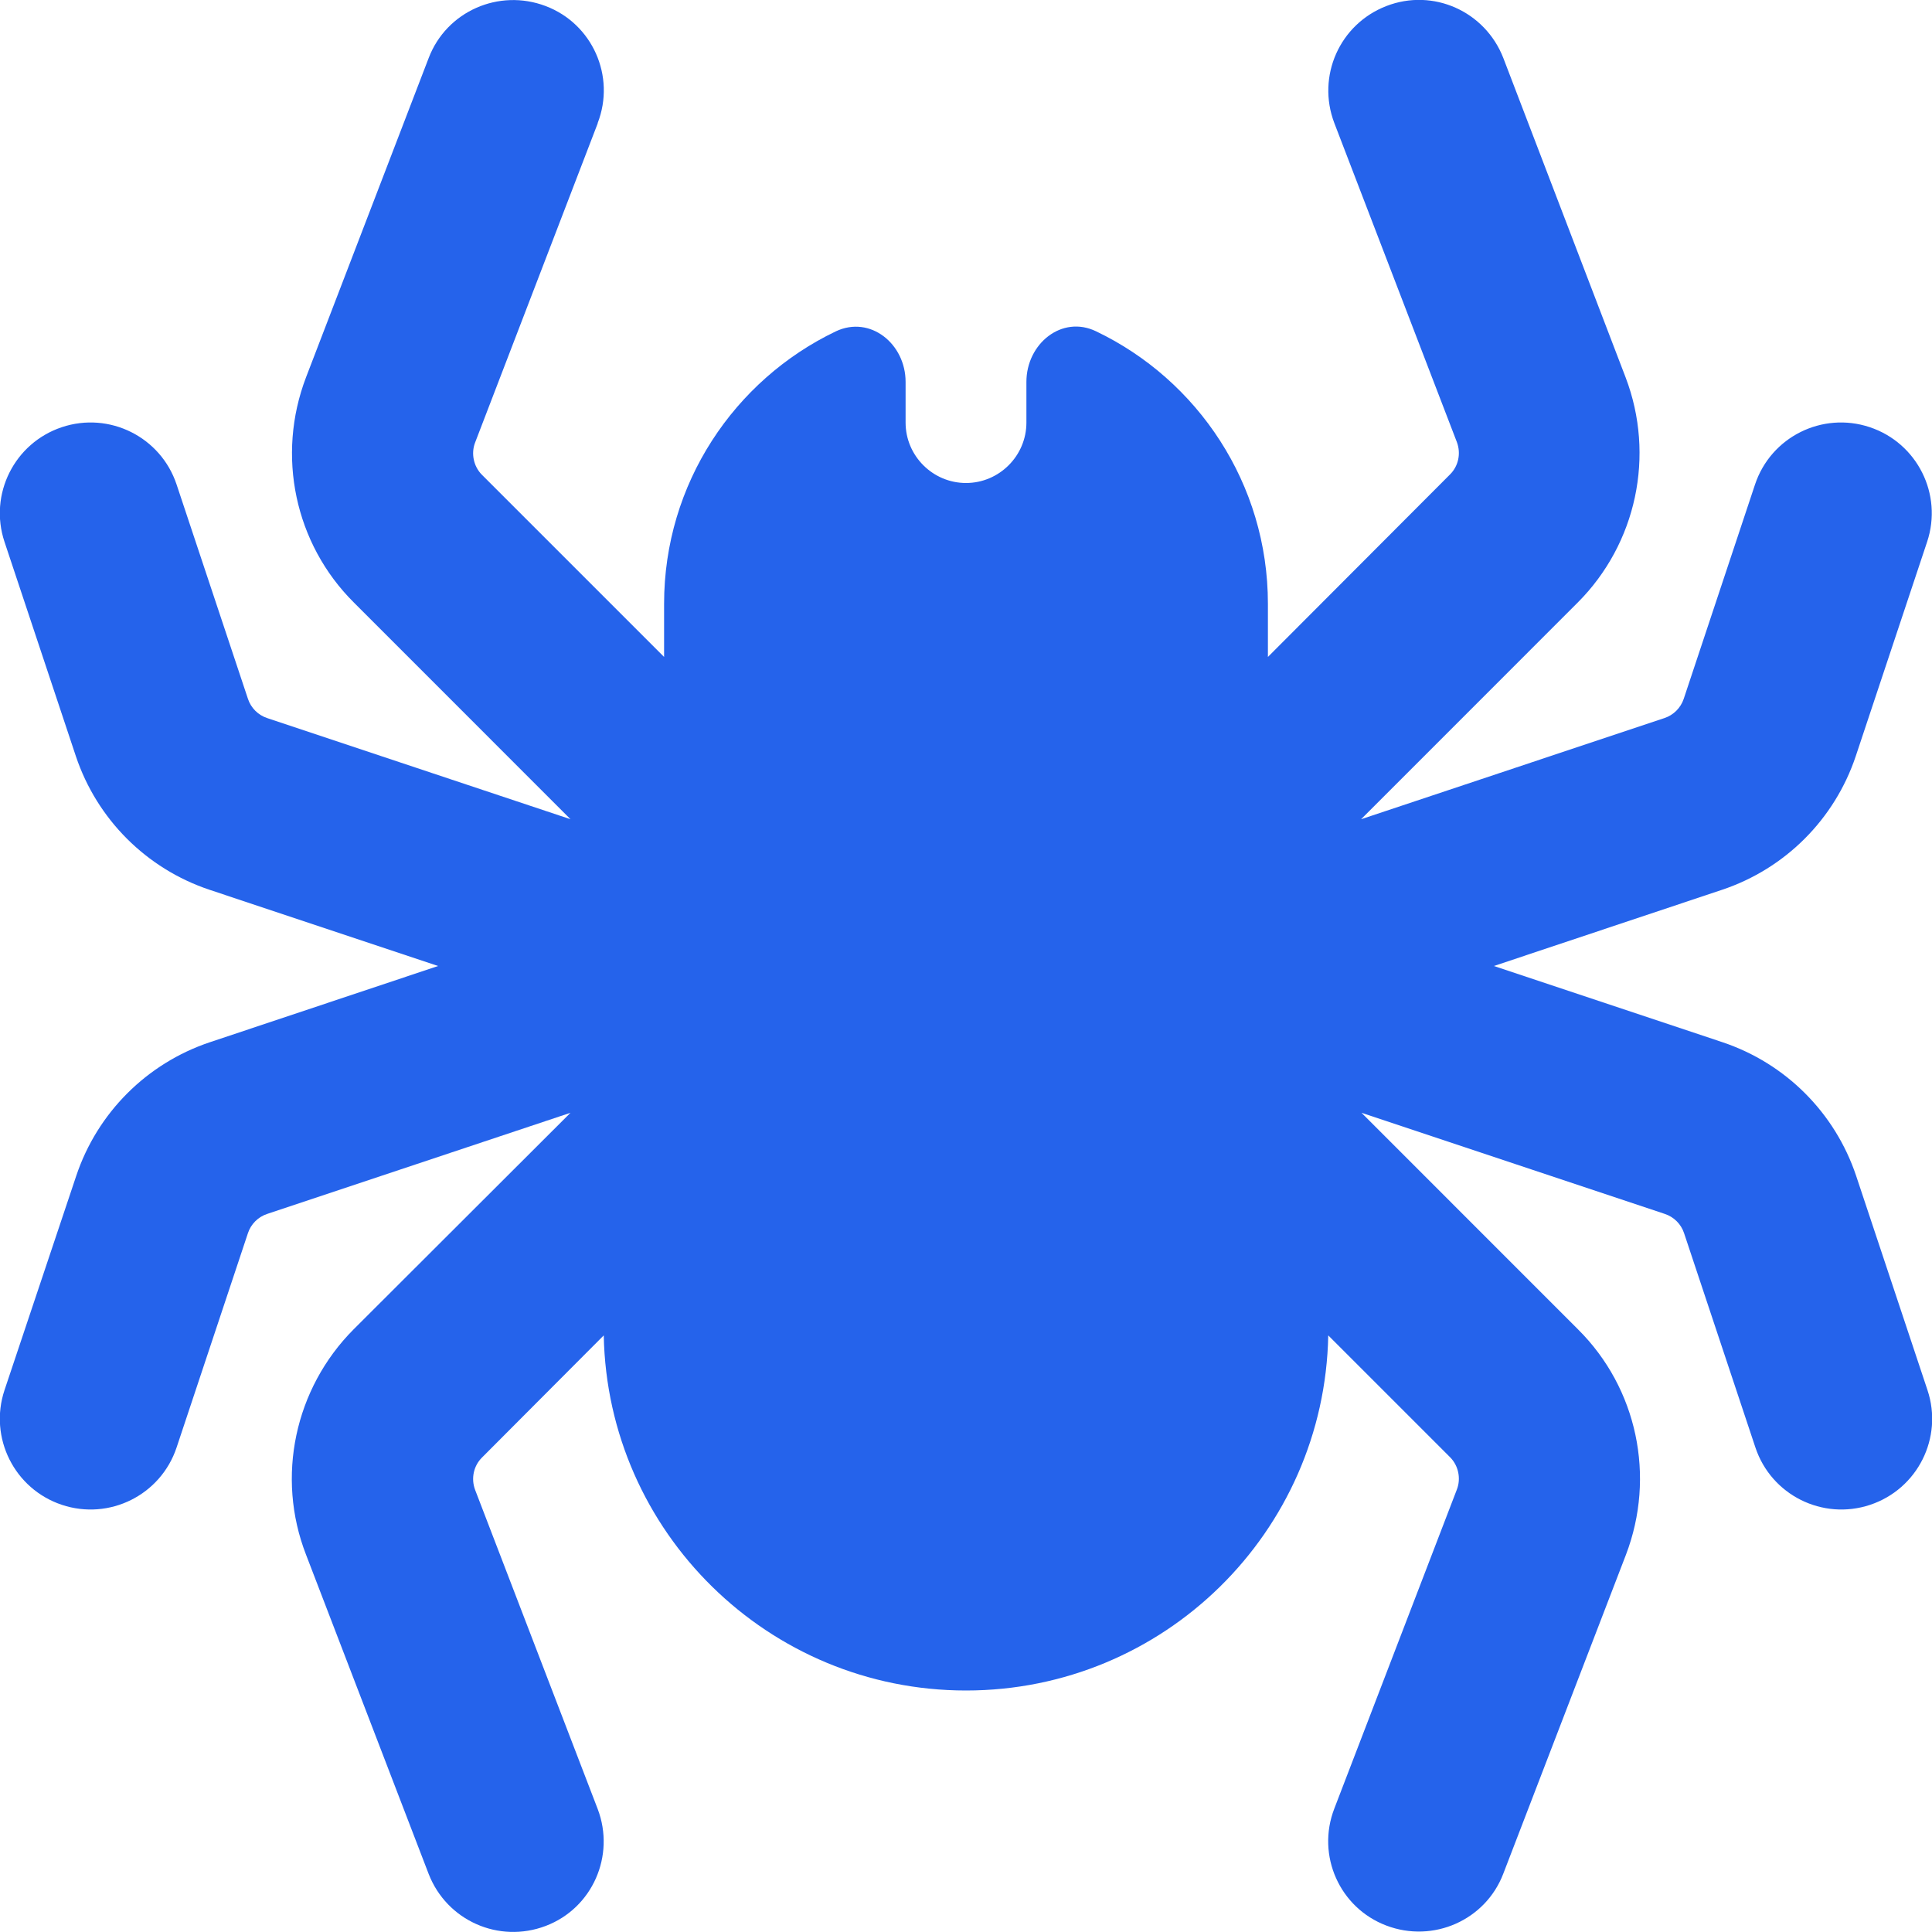 <svg width="30" height="30" viewBox="0 0 30 30" fill="none" xmlns="http://www.w3.org/2000/svg">
<g clip-path="url(#clip0_5_104)">
<g clip-path="url(#clip1_5_104)">
<path d="M9.281 1.91C9.562 1.184 9.199 0.369 8.473 0.094C7.746 -0.182 6.932 0.176 6.656 0.902L4.752 5.859C4.289 7.072 4.576 8.443 5.496 9.357L8.859 12.721L4.148 11.15C4.008 11.104 3.896 10.992 3.85 10.851L2.742 7.523C2.496 6.785 1.699 6.387 0.961 6.633C0.223 6.879 -0.176 7.676 0.07 8.414L1.178 11.742C1.506 12.721 2.273 13.488 3.252 13.816L6.803 15L3.258 16.184C2.279 16.512 1.512 17.279 1.184 18.258L0.07 21.586C-0.176 22.324 0.223 23.121 0.961 23.367C1.699 23.613 2.496 23.215 2.742 22.477L3.85 19.148C3.896 19.008 4.008 18.896 4.148 18.85L8.859 17.279L5.49 20.643C4.576 21.562 4.283 22.934 4.752 24.141L6.656 29.098C6.938 29.824 7.746 30.182 8.473 29.906C9.199 29.631 9.557 28.816 9.281 28.09L7.377 23.133C7.312 22.957 7.354 22.764 7.482 22.635L9.375 20.736C9.434 23.789 11.93 26.25 15 26.25C18.07 26.25 20.566 23.795 20.625 20.736L22.518 22.629C22.646 22.758 22.688 22.957 22.623 23.127L20.719 28.084C20.438 28.811 20.801 29.625 21.527 29.9C22.254 30.176 23.068 29.818 23.344 29.092L25.248 24.141C25.711 22.928 25.424 21.557 24.504 20.643L21.141 17.279L25.852 18.85C25.992 18.896 26.104 19.008 26.15 19.148L27.258 22.477C27.504 23.215 28.301 23.613 29.039 23.367C29.777 23.121 30.176 22.324 29.93 21.586L28.822 18.258C28.494 17.279 27.727 16.512 26.748 16.184L23.197 15L26.742 13.816C27.721 13.488 28.488 12.721 28.816 11.742L29.924 8.414C30.17 7.676 29.771 6.879 29.033 6.633C28.295 6.387 27.498 6.785 27.252 7.523L26.145 10.851C26.098 10.992 25.986 11.104 25.846 11.15L21.135 12.721L24.498 9.357C25.412 8.443 25.705 7.072 25.242 5.859L23.344 0.902C23.062 0.176 22.254 -0.188 21.527 0.094C20.801 0.375 20.443 1.184 20.719 1.91L22.623 6.867C22.688 7.043 22.646 7.236 22.518 7.365L19.688 10.201V9.375C19.688 7.512 18.598 5.9 17.021 5.145C16.488 4.887 15.938 5.338 15.938 5.93V6.562C15.938 7.078 15.516 7.5 15 7.5C14.484 7.5 14.062 7.078 14.062 6.562V5.93C14.062 5.338 13.512 4.893 12.979 5.145C11.402 5.9 10.312 7.512 10.312 9.375V10.201L7.482 7.371C7.354 7.242 7.312 7.043 7.377 6.873L9.281 1.916V1.91Z" fill="#2563EB"/>
</g>
</g>
<defs>
<clipPath id="clip0_5_104">
<rect width="30" height="30" fill="white"/>
</clipPath>
<clipPath id="clip1_5_104">
<path d="M0 0H30V30H0V0Z" fill="white"/>
</clipPath>
</defs>
</svg>